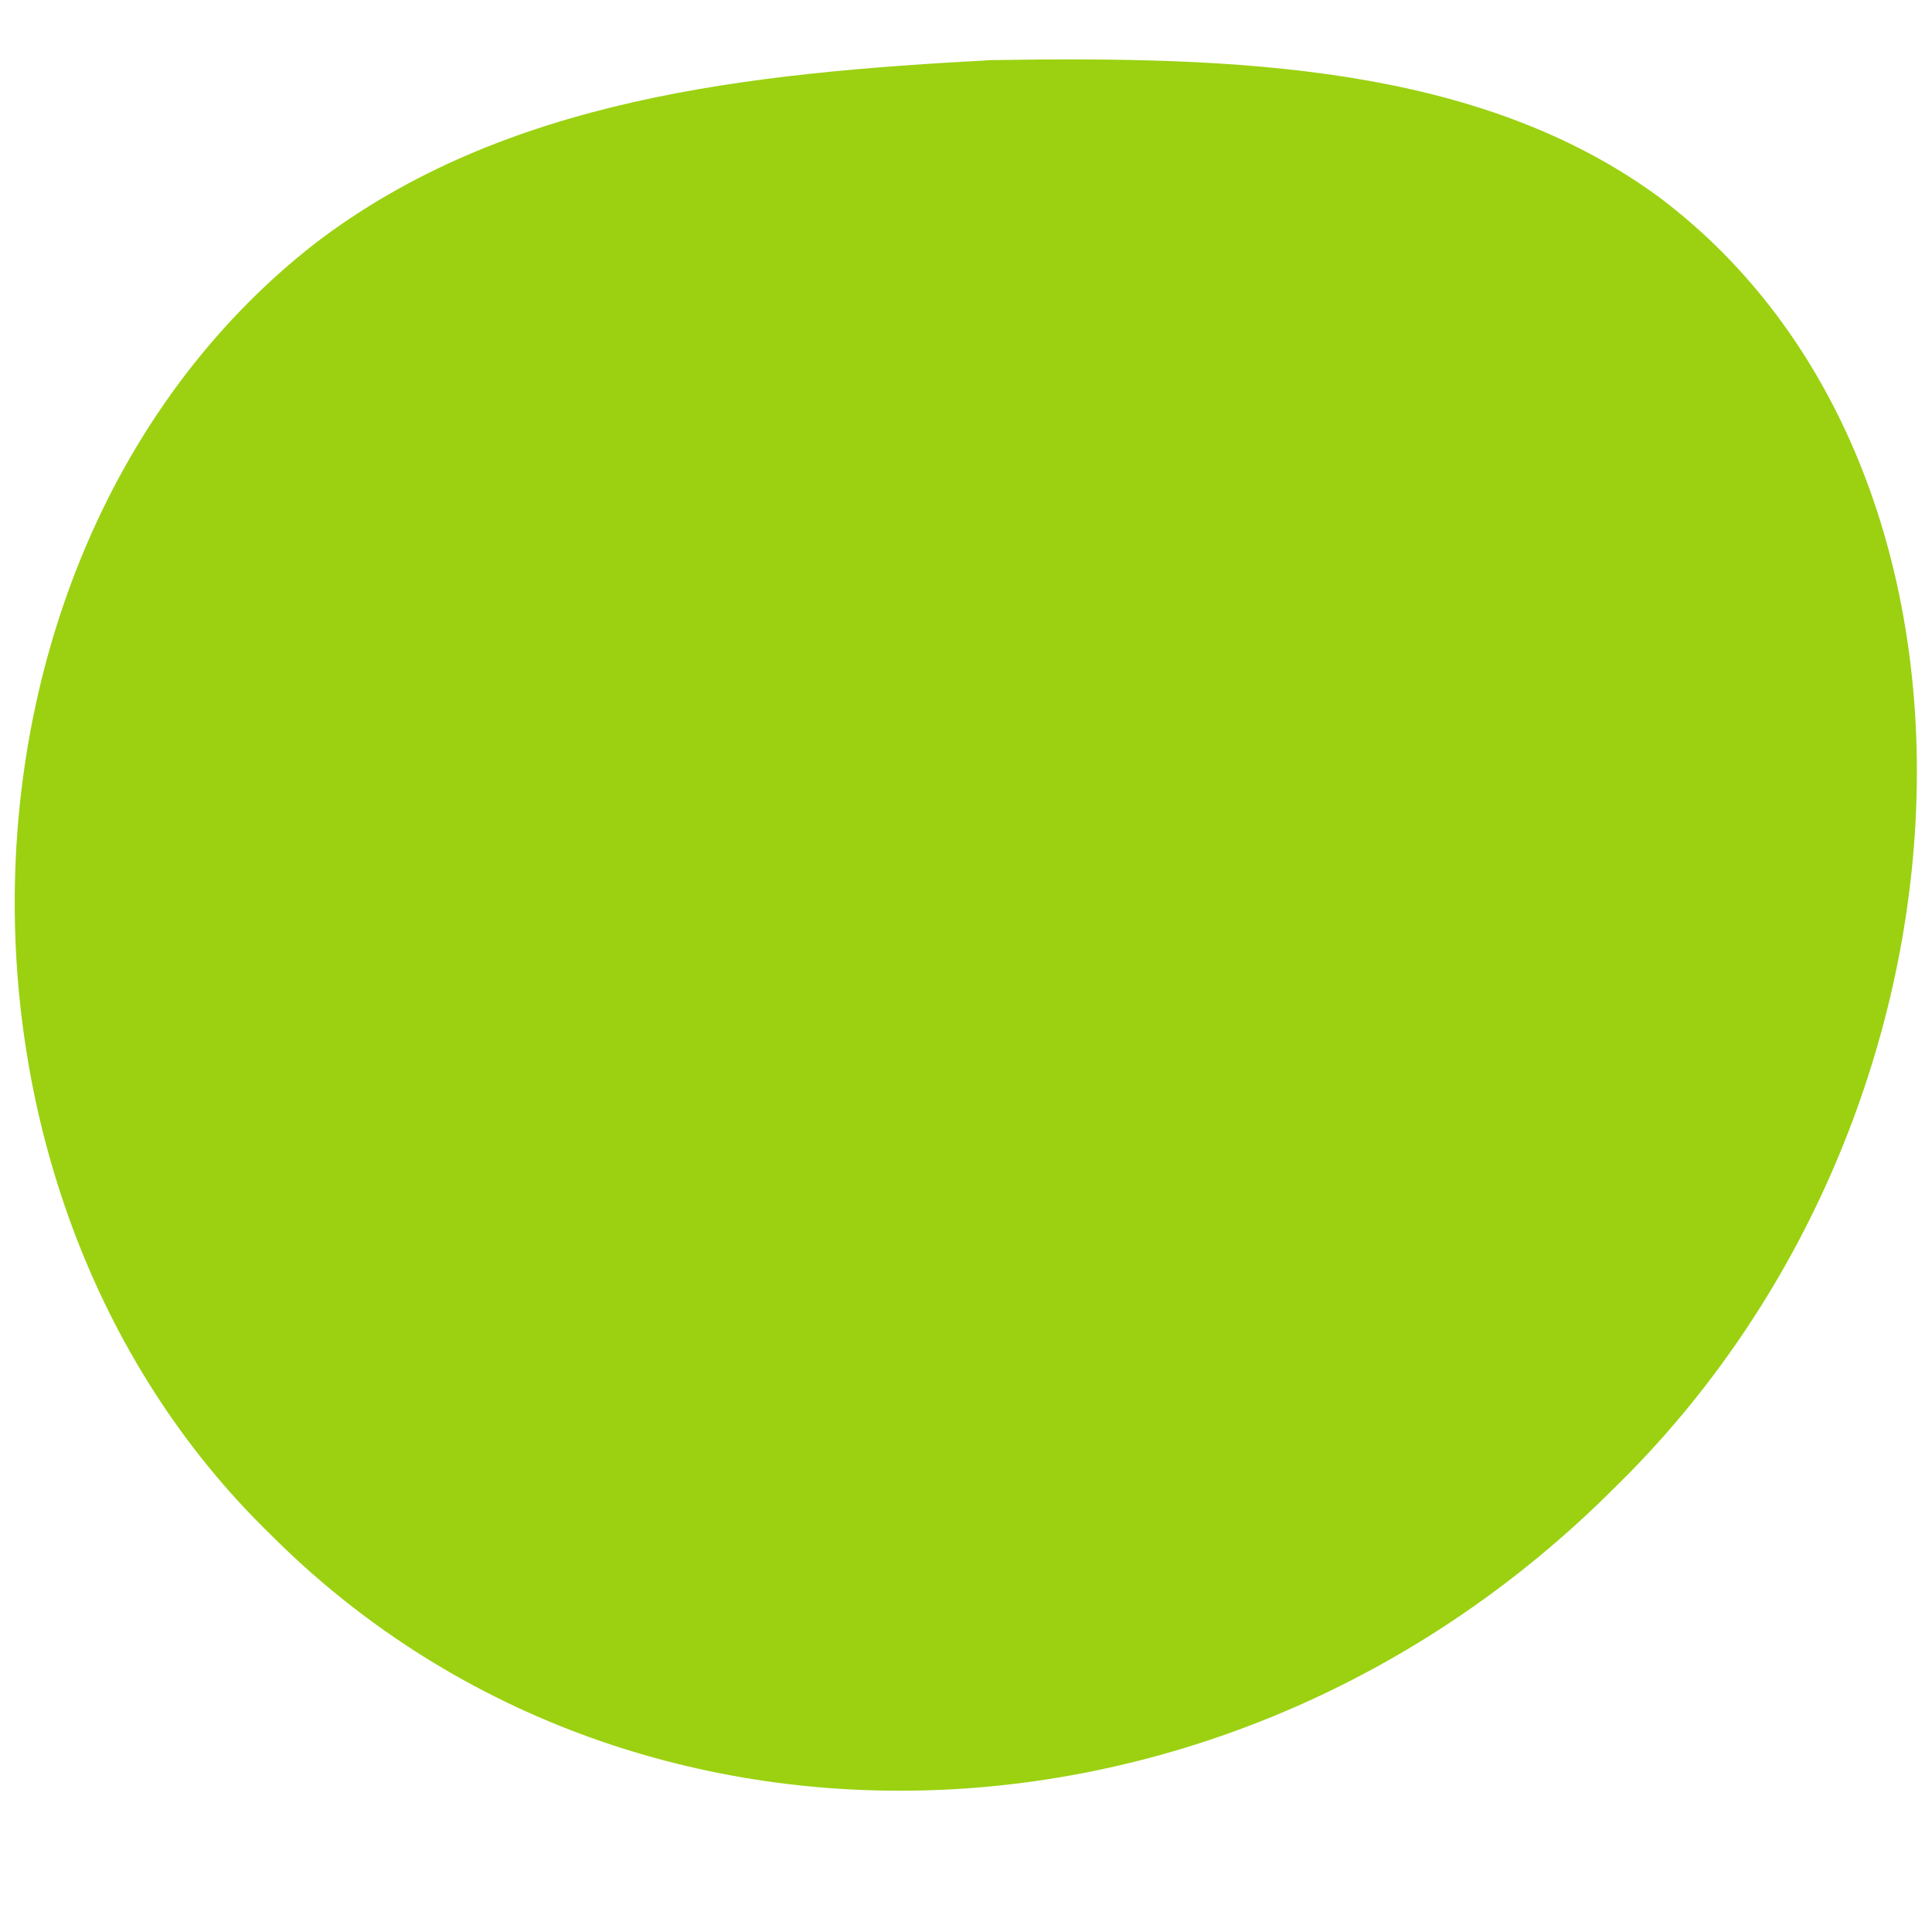 <?xml version="1.0" encoding="utf-8"?>
<!-- Generator: Adobe Illustrator 15.0.2, SVG Export Plug-In . SVG Version: 6.00 Build 0)  -->
<!DOCTYPE svg PUBLIC "-//W3C//DTD SVG 1.1//EN" "http://www.w3.org/Graphics/SVG/1.1/DTD/svg11.dtd">
<svg version="1.1" id="Layer_1" xmlns="http://www.w3.org/2000/svg" xmlns:xlink="http://www.w3.org/1999/xlink" x="0px" y="0px"
	 width="260px" height="260px" viewBox="0 0 260 260" enable-background="new 0 0 260 260" xml:space="preserve">
<path fill-rule="evenodd" clip-rule="evenodd" fill="#9BD111" d="M223.248,26.513c48.697,36.555,45.668,123.338-5.957,173.688
	c-51.686,51.824-132.677,54.639-180.902,6.285c-48.283-46.881-45.254-133.665,5.958-173.69
	c25.588-19.589,58.345-22.955,91.105-24.708C166.166,7.568,198.883,8.659,223.248,26.513L223.248,26.513z"/>
</svg>
